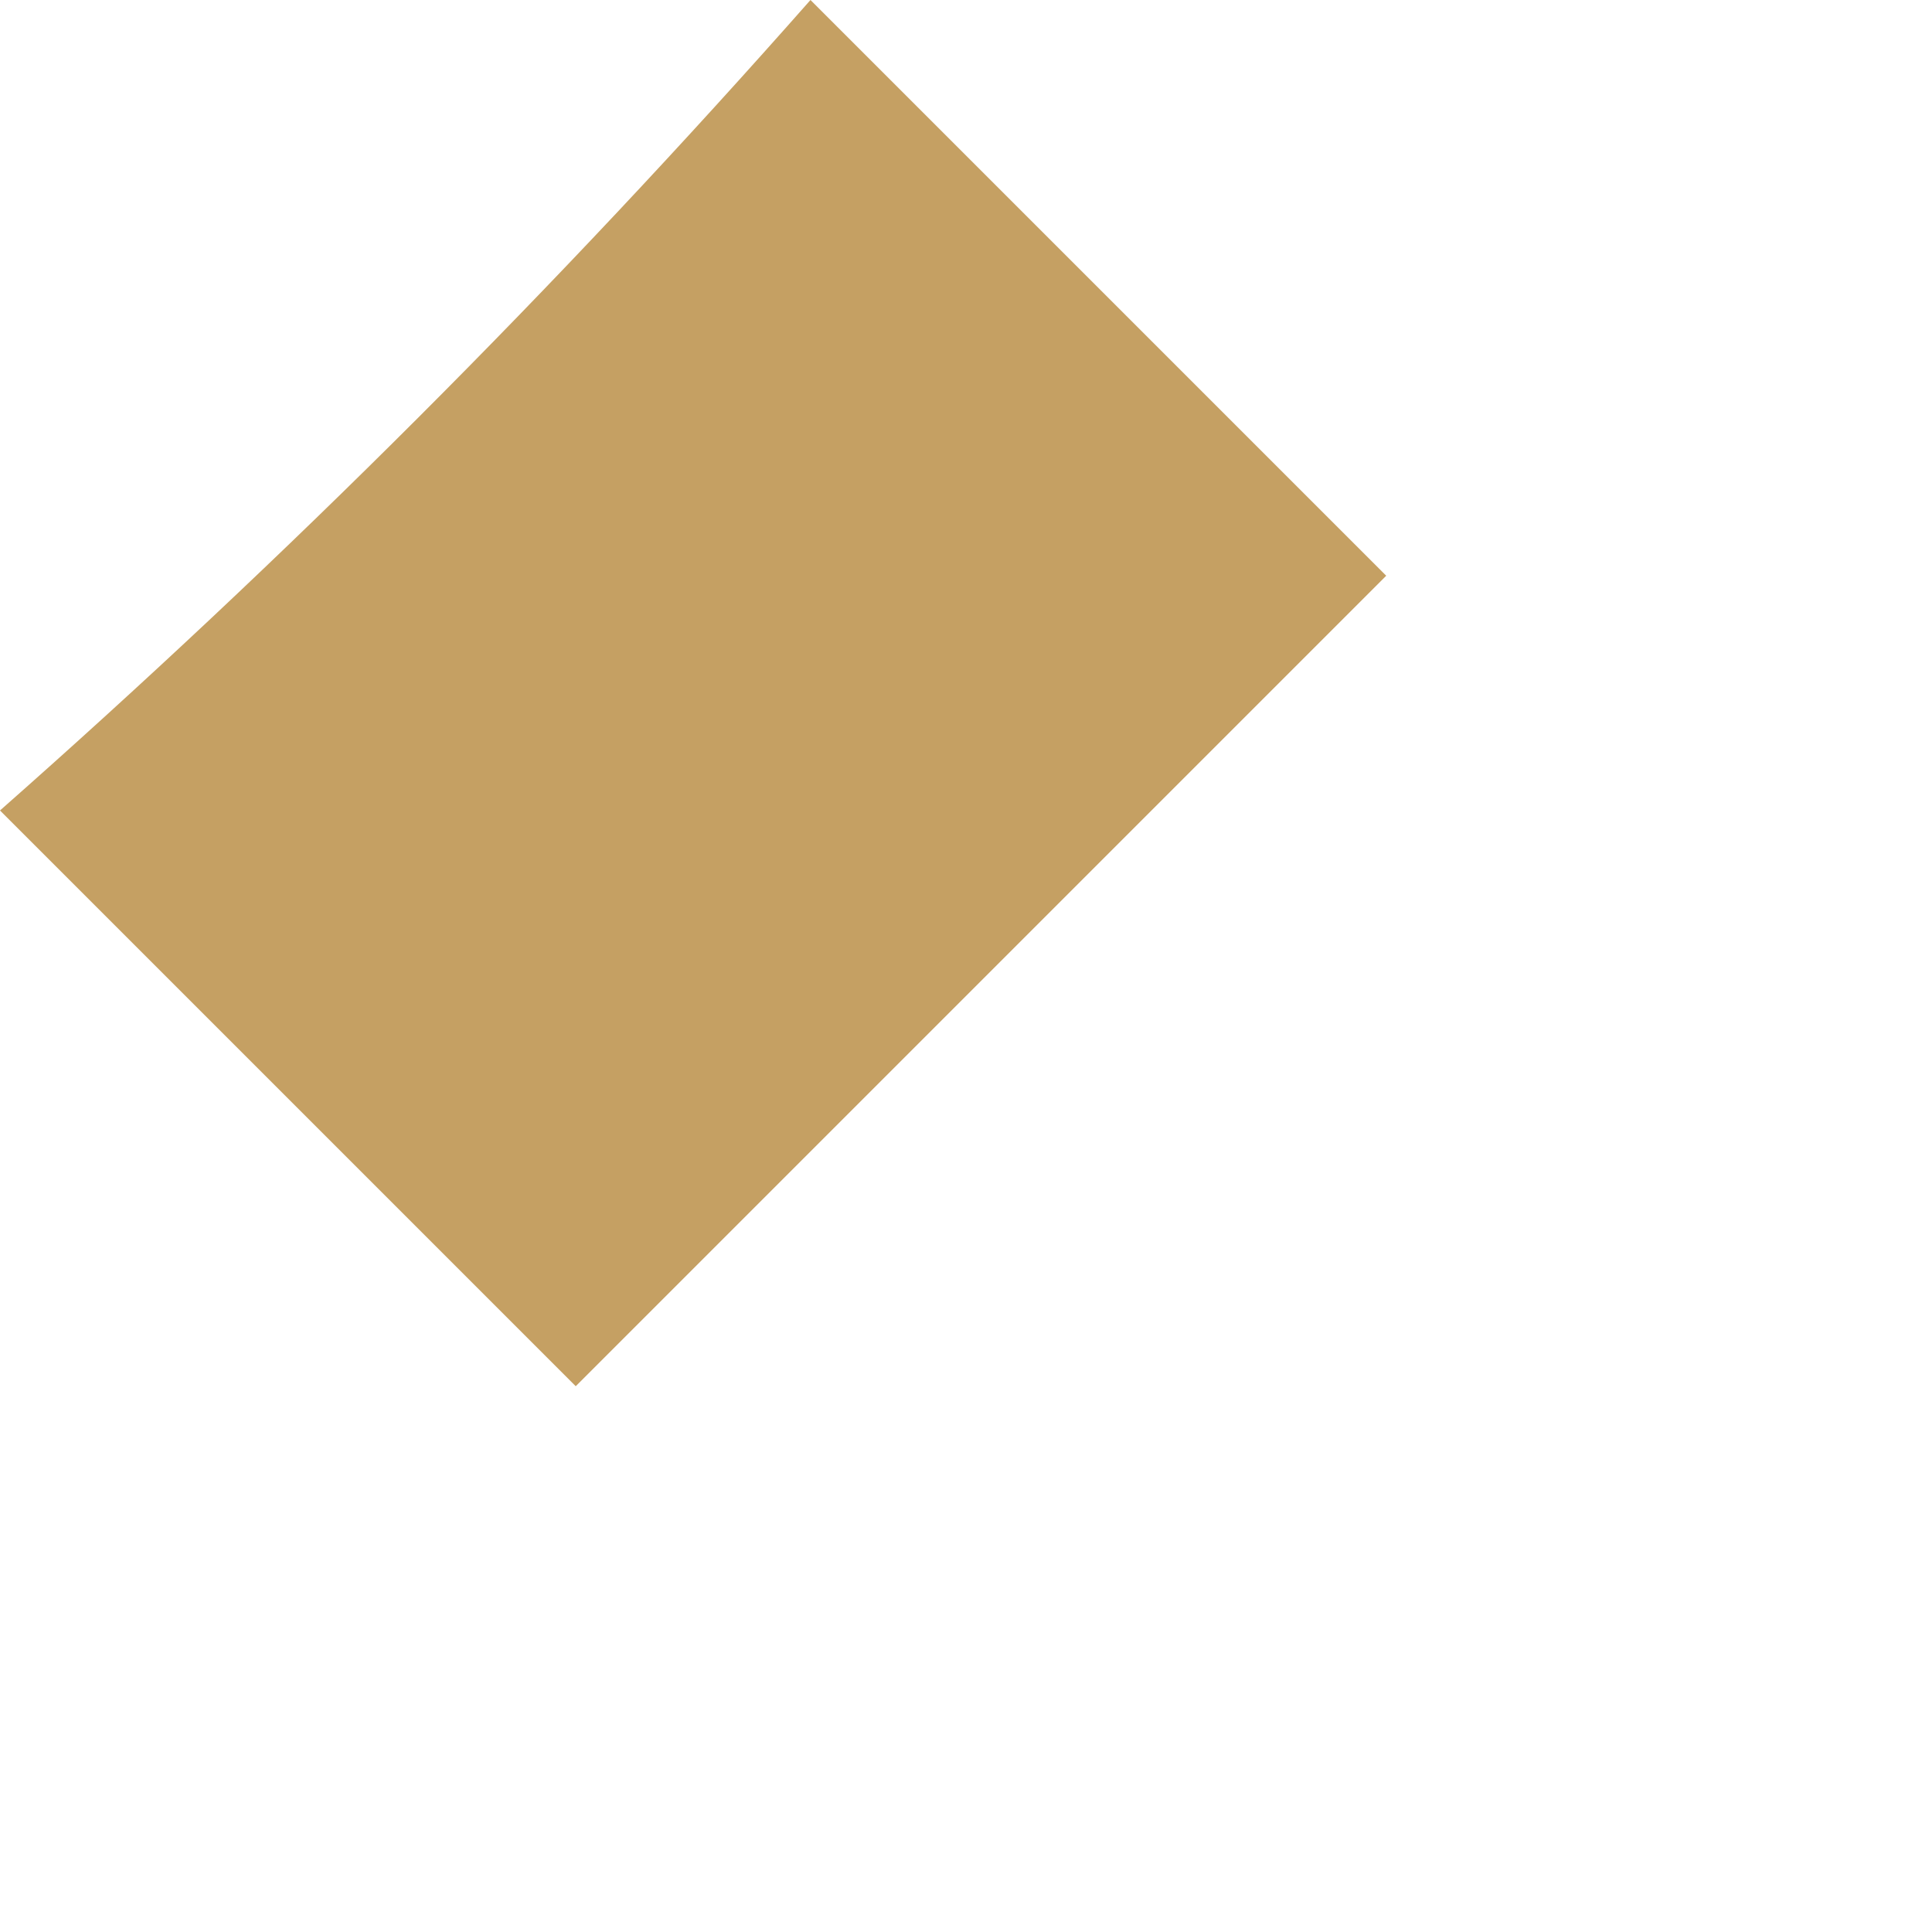 <?xml version="1.0" encoding="utf-8"?>
<svg xmlns="http://www.w3.org/2000/svg" fill="none" height="100%" overflow="visible" preserveAspectRatio="none" style="display: block;" viewBox="0 0 2 2" width="100%">
<path d="M0 0.839L0.596 1.435L1.435 0.596L0.839 0C0.577 0.297 0.297 0.577 0 0.839Z" fill="#C5A063" id="Vector"/>
</svg>